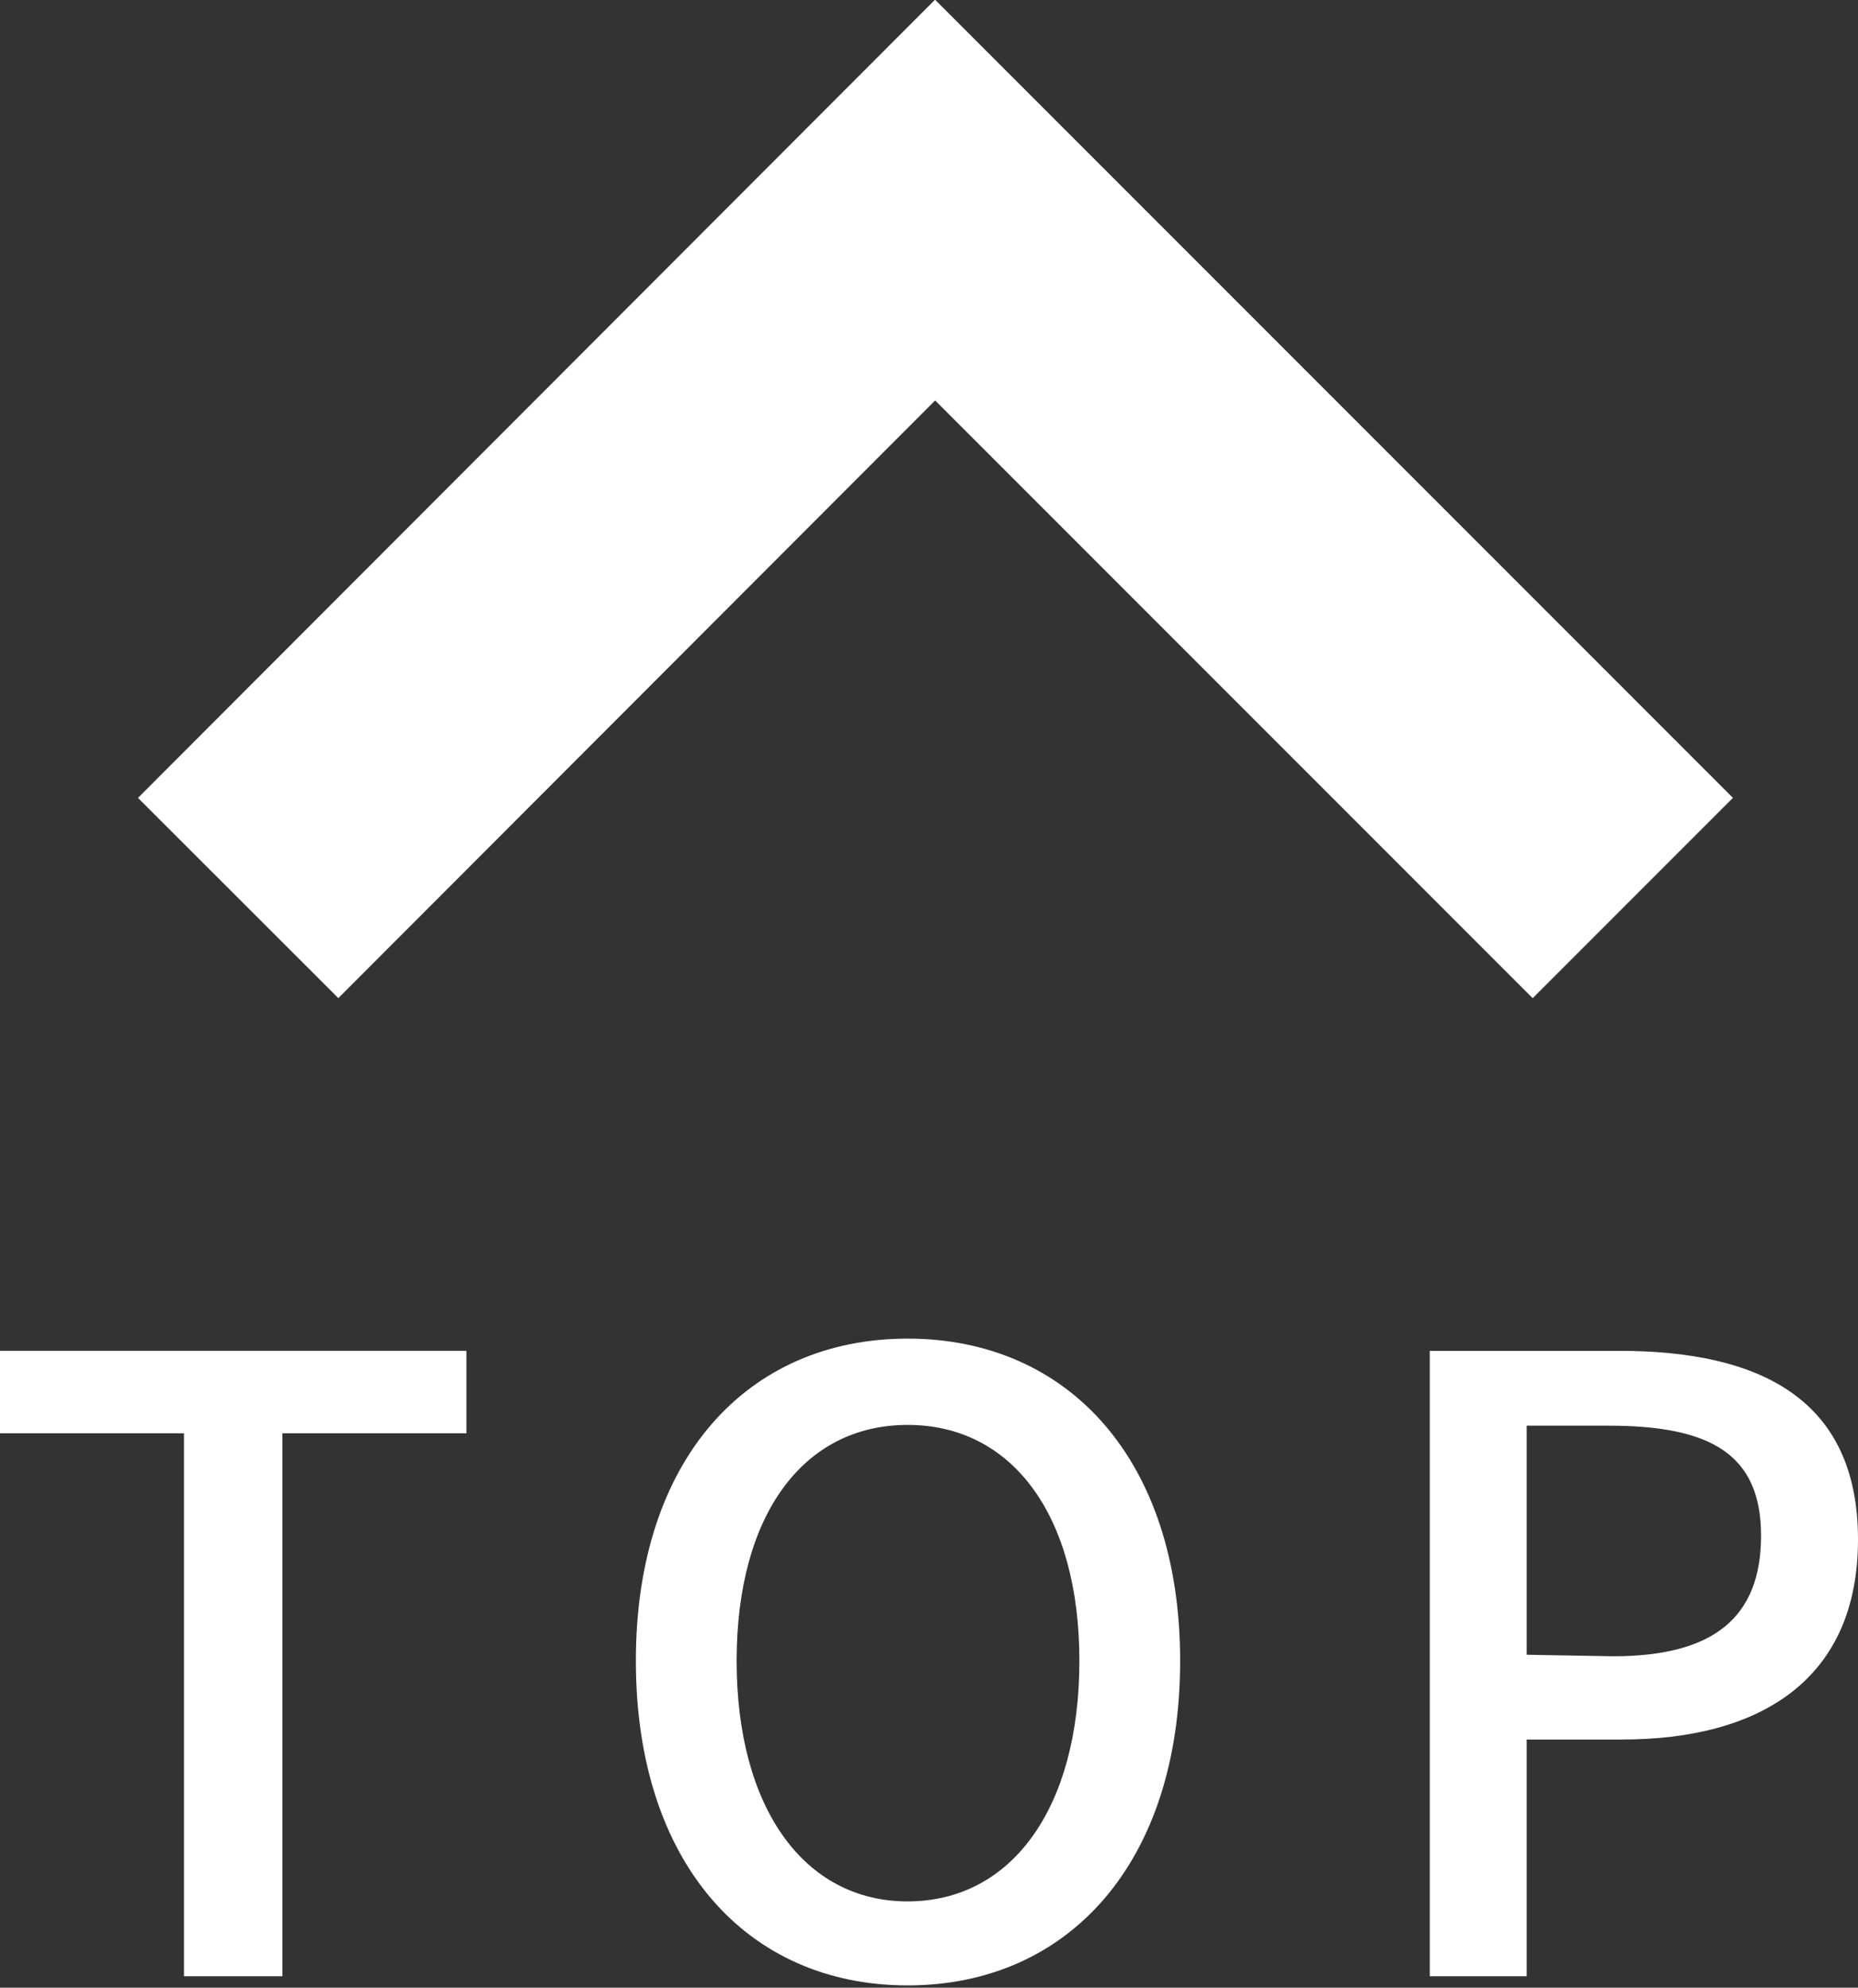 <svg xmlns="http://www.w3.org/2000/svg" viewBox="0 0 24.34 26.03"><rect x="0" y="0" width="24.34" height="26.03" fill="#333333" stroke="none"/><g data-name="レイヤー 2"><g data-name="0"><path d="M2.41 18.77H0v-1.08h6.11v1.08H3.7v7.11H2.41zm5.92 2.98c0-2.64 1.46-4.22 3.56-4.22s3.57 1.58 3.57 4.22S14 26 11.89 26s-3.56-1.61-3.56-4.25zm5.81 0c0-1.92-.89-3.09-2.25-3.09s-2.24 1.17-2.24 3.09.88 3.15 2.24 3.15 2.25-1.22 2.25-3.15zm4.59-4.06h2.48c1.83 0 3.13.62 3.13 2.47s-1.3 2.62-3.09 2.62H20v3.1h-1.27zm2.4 4c1.31 0 1.94-.5 1.94-1.58s-.68-1.44-2-1.44H20v3z" fill="#fff"/><path fill="none" stroke="#fff" stroke-miterlimit="10" stroke-width="3.71" d="M21.39 11.76l-9.14-9.14-9.13 9.14"/></g></g></svg>
